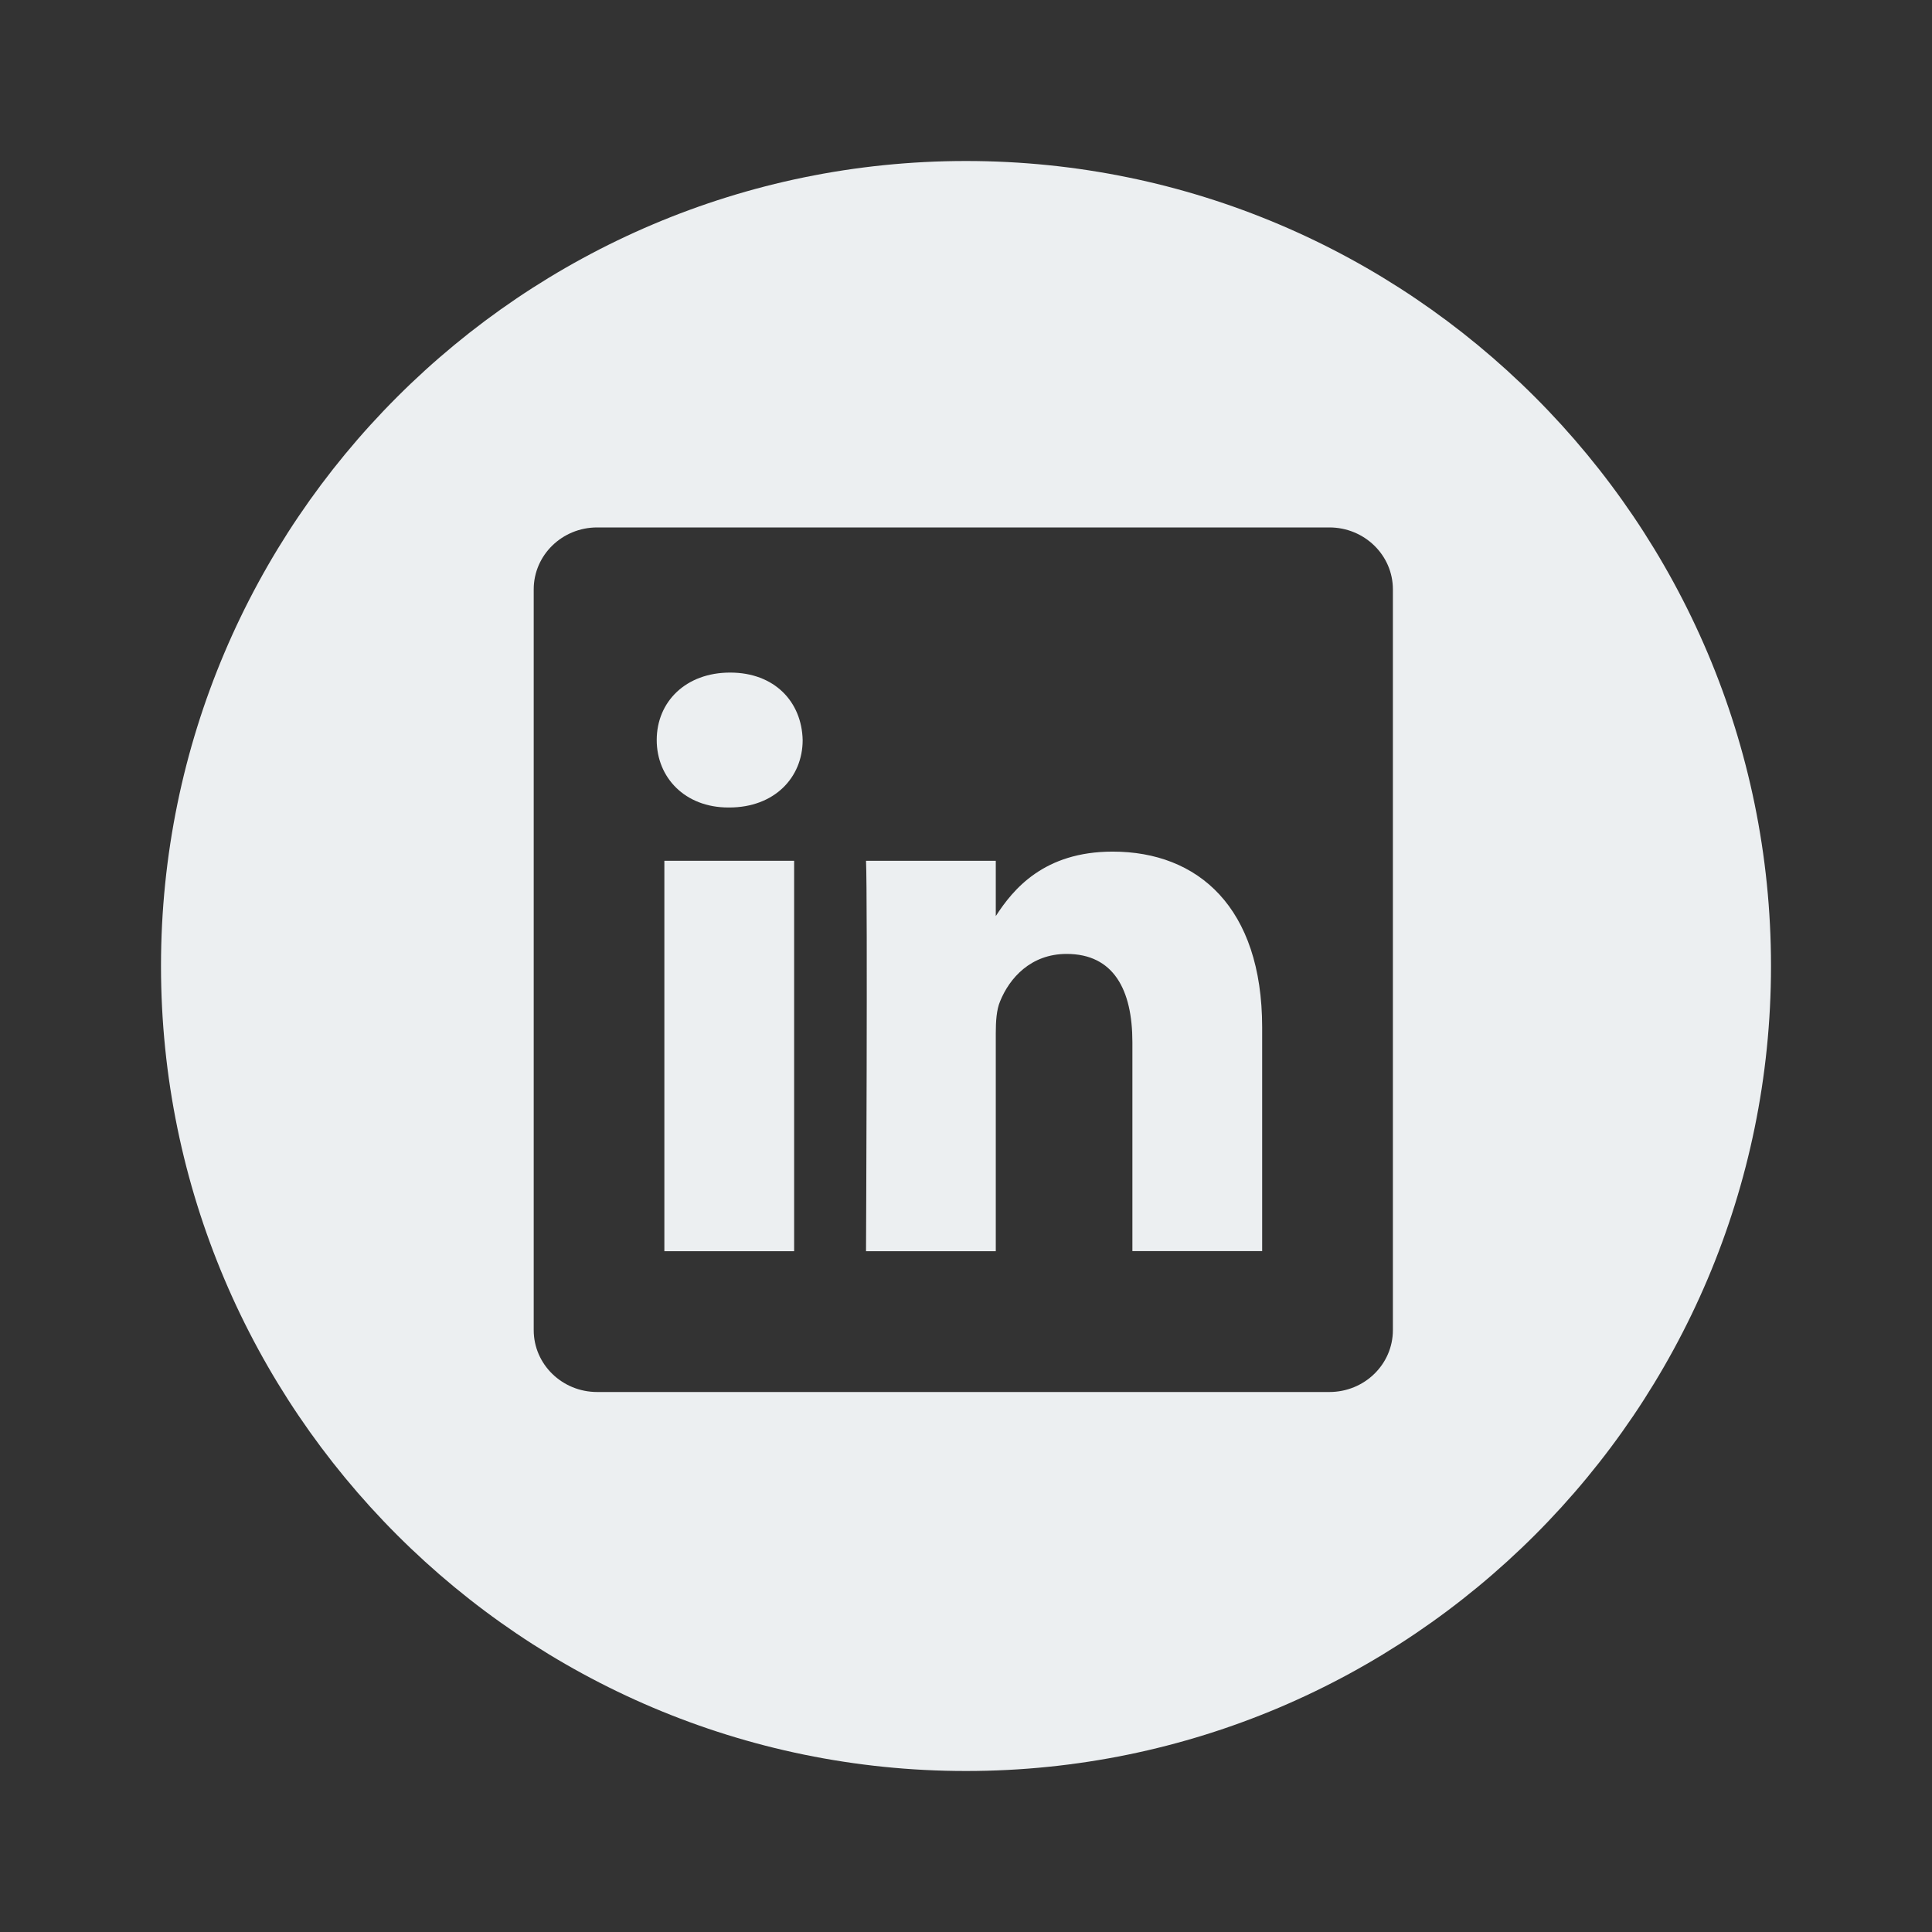 <?xml version="1.0" encoding="UTF-8"?>
<svg xmlns:xlink="http://www.w3.org/1999/xlink" xmlns="http://www.w3.org/2000/svg" data-v-63b72335="" data-v-6d7f0ba4="" width="40" height="40" viewBox="0 0 24 24" fill="currentColor" class="base-icon-svg app-footer-social-icon cas-text-dirty-snow" aria-hidden="true">
  <rect x="0" y="0" width="24" height="24" fill="#333333" stroke="none"/>
  <path d="M12.37 11.38C12.584 11.049 12.966 10.579 13.822 10.579C14.883 10.579 15.678 11.272 15.679 12.761V15.542H14.067V12.947C14.067 12.295 13.834 11.85 13.25 11.85C12.805 11.85 12.54 12.15 12.423 12.44C12.379 12.544 12.37 12.689 12.37 12.834V15.543H10.758C10.758 15.543 10.779 11.148 10.758 10.693H12.37V11.38Z" fill="#ECEFF1"></path>
  <path d="M9.865 15.543V10.693H8.253V15.543H9.865Z" fill="#ECEFF1"></path>
  <path d="M8.158 9.193C8.158 8.717 8.519 8.355 9.07 8.355C9.621 8.355 9.96 8.717 9.971 9.193C9.971 9.658 9.621 10.031 9.059 10.031H9.048C8.508 10.031 8.158 9.658 8.158 9.193Z" fill="#ECEFF1"></path>
  <path d="M2 12C2 6.486 6.486 2 12 2C17.514 2 22 6.486 22 12C22 17.514 17.514 22 12 22C6.486 22 2 17.514 2 12ZM16.514 17.292C16.95 17.292 17.303 16.948 17.303 16.523V7.321C17.303 6.897 16.95 6.552 16.514 6.552H7.418C6.983 6.552 6.63 6.896 6.63 7.321V16.523C6.63 16.948 6.983 17.292 7.418 17.292H16.514Z" fill="#ECEFF1"></path>
</svg>
